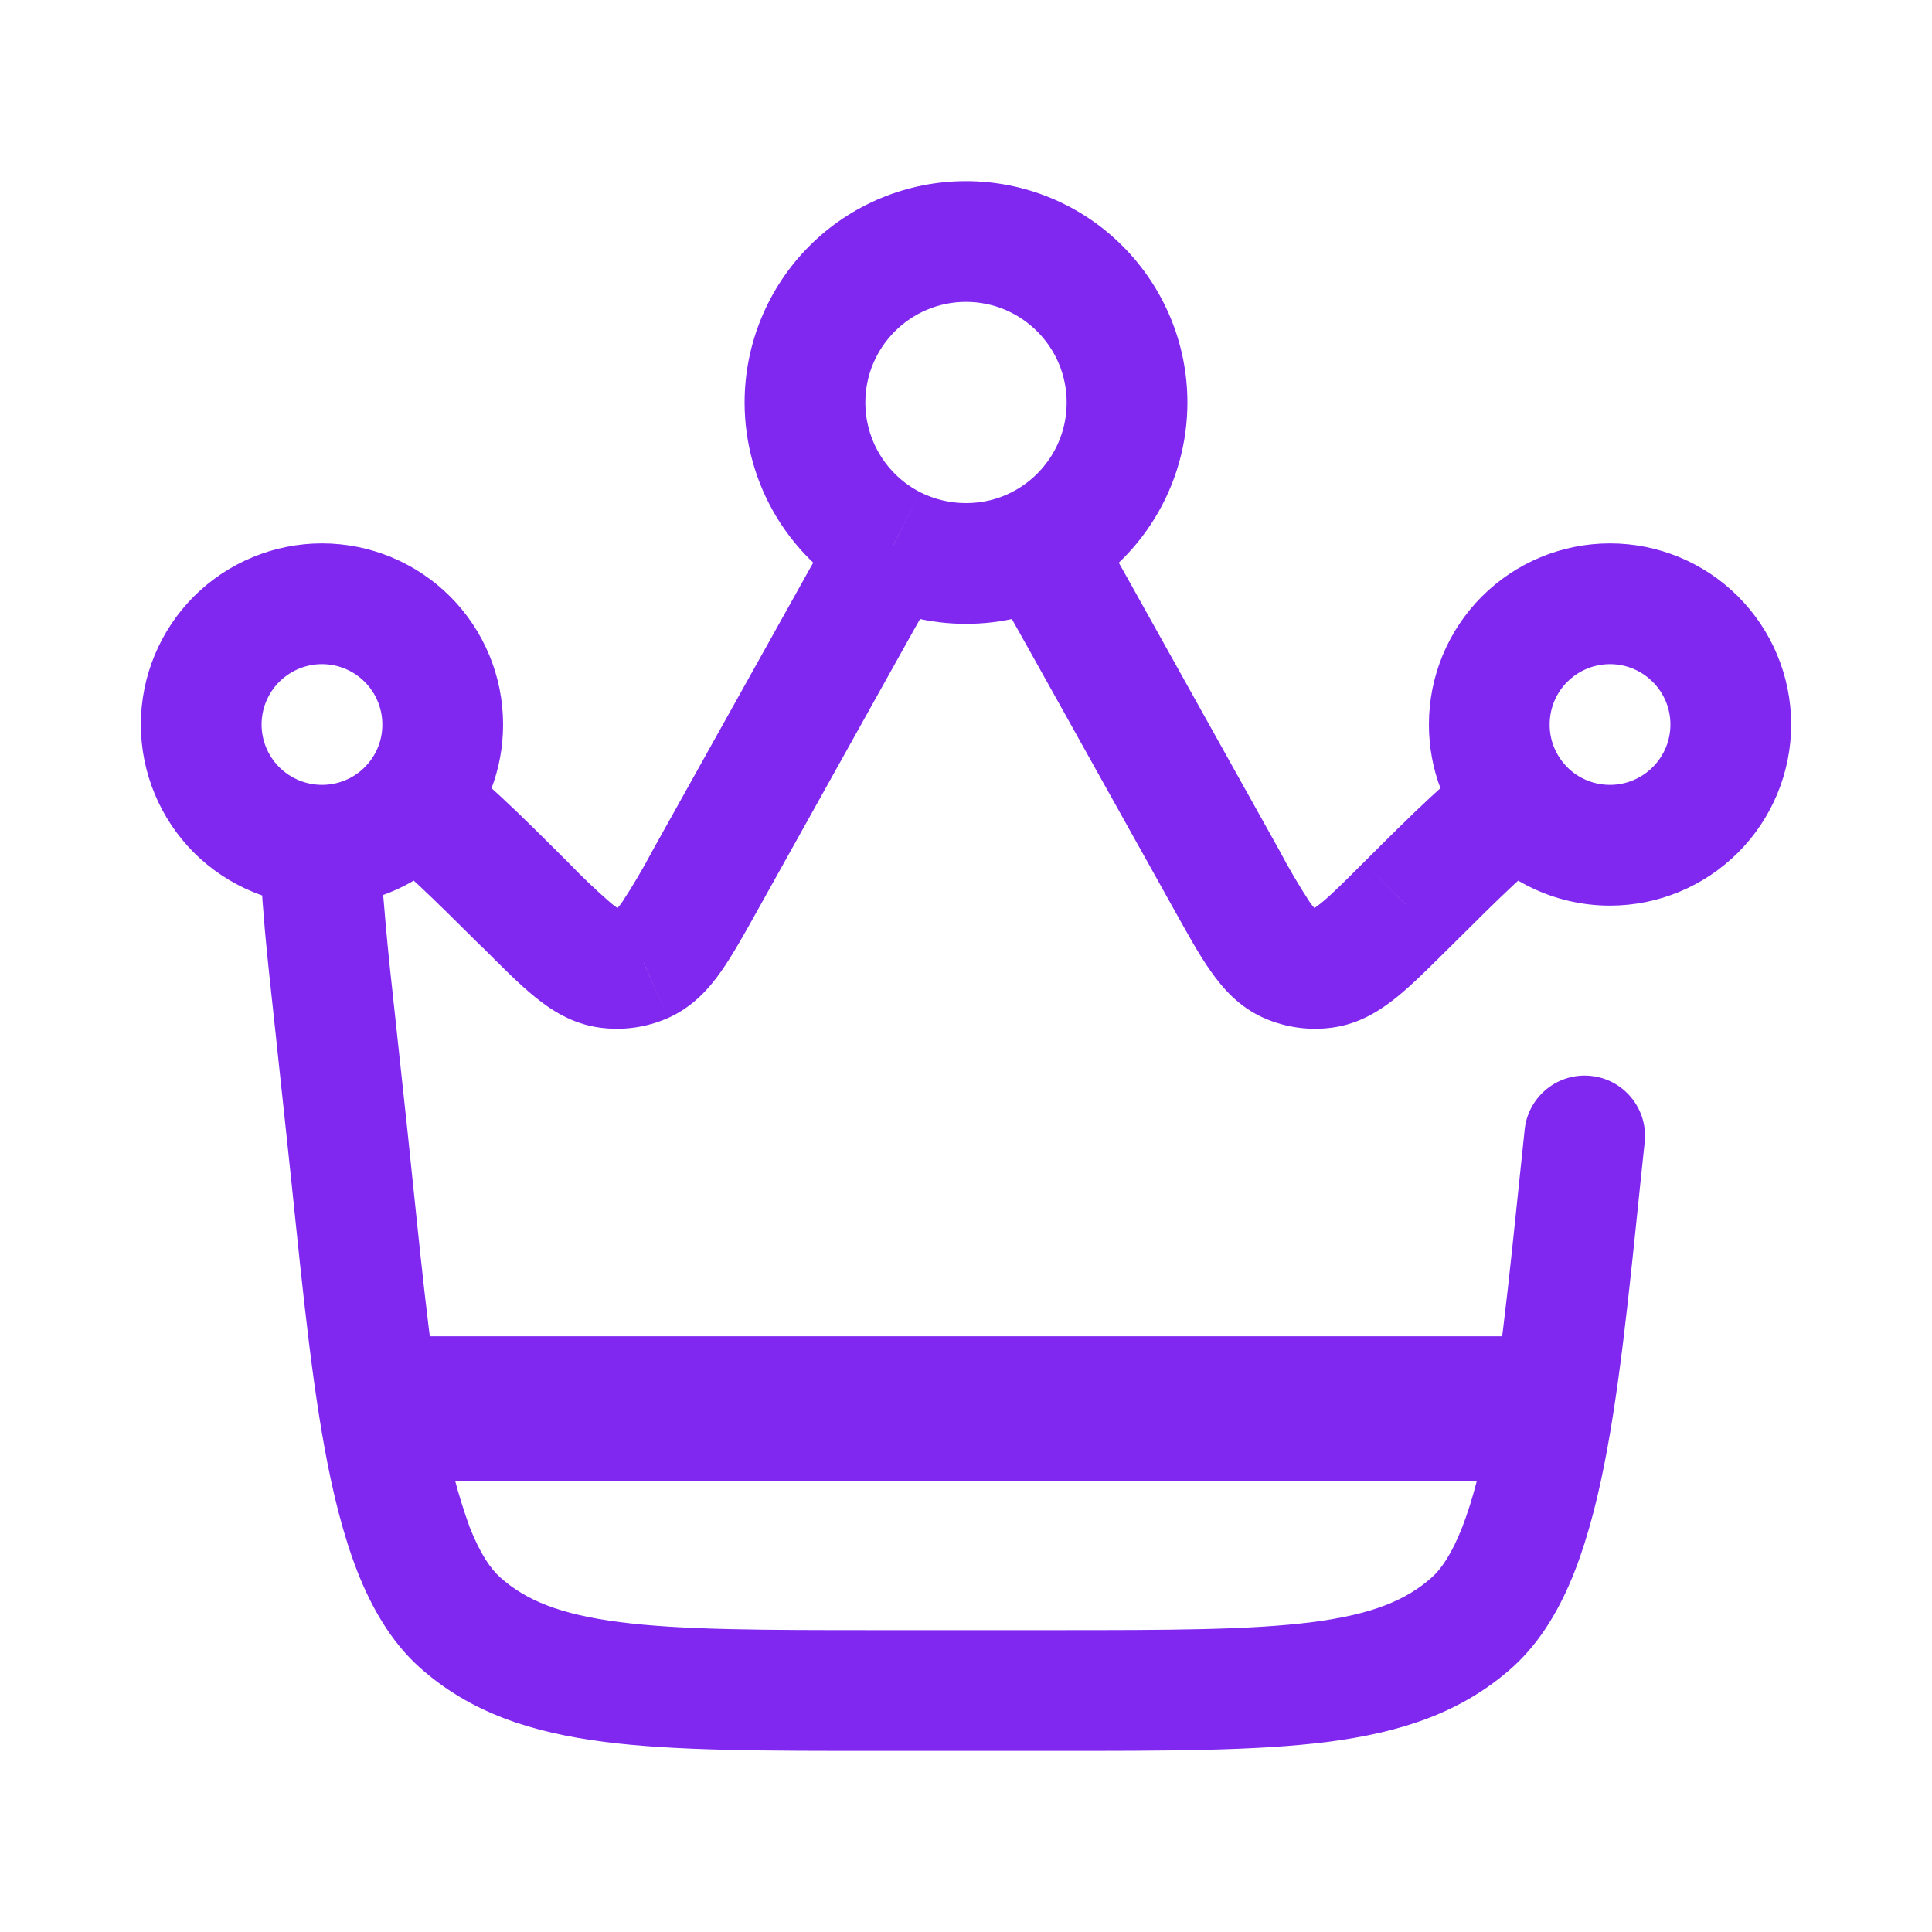 <svg width="20" height="20" viewBox="0 0 20 20" fill="none" xmlns="http://www.w3.org/2000/svg">
<path d="M17.027 11.811C17.041 11.648 16.99 11.487 16.886 11.361C16.782 11.235 16.634 11.155 16.471 11.138C16.309 11.12 16.146 11.167 16.018 11.268C15.89 11.369 15.806 11.516 15.785 11.678L17.027 11.811H17.027ZM14.558 9.371L14.117 8.928L14.559 9.371H14.558ZM5.441 9.371L5 9.814L5.442 9.371H5.441ZM6.664 9.966L6.915 10.538L6.663 9.966H6.664ZM10.757 5.652L10.472 5.096L10.756 5.652H10.757ZM9.243 5.652L9.527 5.096L9.244 5.652H9.243ZM10.907 16.875H9.093V18.125H10.907V16.875ZM4.215 11.678L4.062 10.257L2.82 10.39L2.972 11.811L4.215 11.678ZM7.846 9.416L9.337 6.742L8.246 6.133L6.754 8.807L7.846 9.416ZM10.662 6.742L12.154 9.416L13.246 8.807L11.754 6.133L10.662 6.742ZM12.154 9.416C12.289 9.658 12.412 9.883 12.533 10.053C12.657 10.229 12.825 10.424 13.084 10.538L13.588 9.394C13.635 9.414 13.627 9.436 13.556 9.335C13.445 9.164 13.341 8.988 13.246 8.807L12.154 9.416ZM14.117 8.928C13.902 9.143 13.774 9.27 13.673 9.351C13.577 9.428 13.576 9.406 13.626 9.399L13.797 10.637C14.077 10.598 14.292 10.457 14.46 10.322C14.622 10.191 14.803 10.009 15 9.814L14.117 8.928ZM13.084 10.538C13.308 10.637 13.555 10.671 13.797 10.637L13.626 9.399C13.613 9.401 13.6 9.399 13.588 9.394L13.084 10.538ZM5.001 9.813C5.197 10.009 5.377 10.191 5.54 10.322C5.707 10.458 5.923 10.598 6.203 10.637L6.374 9.399C6.424 9.406 6.422 9.428 6.327 9.351C6.172 9.217 6.024 9.076 5.882 8.928L5 9.814L5.001 9.813ZM6.754 8.807C6.658 8.988 6.555 9.164 6.443 9.335C6.373 9.435 6.365 9.414 6.412 9.393L6.915 10.538C7.173 10.424 7.343 10.23 7.467 10.053C7.587 9.882 7.711 9.658 7.846 9.416L6.754 8.807ZM6.203 10.637C6.445 10.671 6.692 10.637 6.915 10.538L6.412 9.393C6.4 9.398 6.387 9.401 6.374 9.399L6.203 10.637ZM9.093 16.875C7.895 16.875 7.056 16.874 6.416 16.792C5.792 16.712 5.441 16.564 5.177 16.328L4.343 17.26C4.868 17.73 5.502 17.935 6.257 18.032C6.995 18.126 7.928 18.125 9.093 18.125V16.875ZM2.972 11.811C3.096 12.959 3.194 14.083 3.361 14.995C3.445 15.455 3.552 15.888 3.698 16.264C3.844 16.637 4.046 16.993 4.343 17.26L5.177 16.328C5.08 16.242 4.97 16.083 4.862 15.809C4.74 15.472 4.649 15.124 4.591 14.77C4.434 13.918 4.342 12.87 4.215 11.678L2.972 11.811ZM15.785 11.678C15.657 12.87 15.565 13.918 15.41 14.769C15.332 15.192 15.243 15.537 15.137 15.809C15.03 16.083 14.92 16.242 14.823 16.328L15.657 17.26C15.954 16.993 16.156 16.637 16.302 16.264C16.448 15.888 16.555 15.455 16.639 14.995C16.806 14.083 16.904 12.958 17.027 11.811L15.785 11.678ZM10.907 18.125C12.072 18.125 13.005 18.126 13.743 18.032C14.499 17.935 15.132 17.73 15.657 17.26L14.823 16.328C14.559 16.564 14.207 16.712 13.584 16.792C12.944 16.874 12.105 16.875 10.907 16.875V18.125ZM8.958 4.167C8.958 3.592 9.425 3.125 10 3.125V1.875C9.392 1.875 8.809 2.116 8.379 2.546C7.95 2.976 7.708 3.559 7.708 4.167H8.958ZM10 3.125C10.575 3.125 11.042 3.592 11.042 4.167H12.292C12.292 3.559 12.05 2.976 11.62 2.546C11.191 2.116 10.608 1.875 10 1.875V3.125ZM17.292 7.5C17.292 7.666 17.226 7.825 17.108 7.942C16.991 8.059 16.832 8.125 16.667 8.125V9.375C17.164 9.375 17.641 9.177 17.992 8.826C18.344 8.474 18.542 7.997 18.542 7.5H17.292ZM16.042 7.5C16.042 7.334 16.107 7.175 16.225 7.058C16.342 6.941 16.501 6.875 16.667 6.875V5.625C16.169 5.625 15.692 5.823 15.341 6.174C14.989 6.526 14.792 7.003 14.792 7.5H16.042ZM16.667 6.875C16.832 6.875 16.991 6.941 17.108 7.058C17.226 7.175 17.292 7.334 17.292 7.5H18.542C18.542 7.003 18.344 6.526 17.992 6.174C17.641 5.823 17.164 5.625 16.667 5.625V6.875ZM3.333 8.125C3.167 8.125 3.009 8.059 2.891 7.942C2.774 7.825 2.708 7.666 2.708 7.5H1.458C1.458 7.997 1.656 8.474 2.007 8.826C2.359 9.177 2.836 9.375 3.333 9.375V8.125ZM2.708 7.5C2.708 7.334 2.774 7.175 2.891 7.058C3.009 6.941 3.167 6.875 3.333 6.875V5.625C2.836 5.625 2.359 5.823 2.007 6.174C1.656 6.526 1.458 7.003 1.458 7.5H2.708ZM3.333 6.875C3.499 6.875 3.658 6.941 3.775 7.058C3.892 7.175 3.958 7.334 3.958 7.5H5.208C5.208 7.003 5.011 6.526 4.659 6.174C4.307 5.823 3.831 5.625 3.333 5.625V6.875ZM16.667 8.125C16.664 8.125 16.662 8.125 16.659 8.125L16.645 9.375H16.667V8.125ZM16.659 8.125C16.57 8.124 16.483 8.104 16.403 8.067C16.322 8.03 16.251 7.976 16.193 7.908L15.247 8.725C15.586 9.117 16.086 9.368 16.645 9.375L16.659 8.125ZM16.193 7.908C16.095 7.795 16.041 7.65 16.042 7.5H14.792C14.792 7.968 14.964 8.397 15.247 8.725L16.193 7.908ZM15 9.814C15.564 9.252 15.855 8.968 16.048 8.848L15.392 7.785C15.042 8.002 14.622 8.425 14.117 8.928L15 9.814ZM3.958 7.5C3.959 7.65 3.905 7.795 3.807 7.908L4.752 8.725C5.036 8.397 5.208 7.968 5.208 7.5H3.958ZM5.882 8.928C5.377 8.425 4.957 8.001 4.607 7.785L3.952 8.848C4.145 8.968 4.435 9.252 5 9.814L5.882 8.928ZM3.807 7.908C3.749 7.976 3.677 8.03 3.597 8.067C3.517 8.104 3.429 8.124 3.341 8.125L3.355 9.375C3.621 9.372 3.883 9.312 4.124 9.2C4.364 9.088 4.579 8.926 4.752 8.725L3.807 7.908ZM3.341 8.125C3.338 8.125 3.336 8.125 3.333 8.125V9.375H3.355L3.341 8.125ZM4.062 10.257C4.027 9.947 3.997 9.637 3.972 9.327C3.955 9.163 3.954 8.998 3.967 8.833L2.728 8.667C2.703 8.915 2.701 9.166 2.725 9.415C2.744 9.688 2.779 10.015 2.82 10.39L4.062 10.257ZM11.042 4.167C11.042 4.571 10.812 4.923 10.472 5.096L11.04 6.209C11.417 6.017 11.733 5.725 11.954 5.364C12.175 5.004 12.292 4.589 12.292 4.167H11.042ZM10.472 5.096C10.331 5.168 10.172 5.208 10 5.208V6.458C10.373 6.458 10.727 6.368 11.04 6.208L10.472 5.096ZM11.754 6.133C11.582 5.825 11.428 5.548 11.287 5.321L10.227 5.983C10.348 6.178 10.485 6.426 10.662 6.742L11.754 6.133ZM10 5.208C9.828 5.208 9.668 5.167 9.527 5.096L8.96 6.209C9.272 6.368 9.627 6.458 10 6.458V5.208ZM9.527 5.096C9.356 5.009 9.212 4.876 9.112 4.712C9.011 4.548 8.958 4.359 8.958 4.167H7.708C7.708 4.589 7.825 5.004 8.046 5.364C8.267 5.724 8.583 6.017 8.96 6.208L9.527 5.096ZM9.337 6.742C9.514 6.424 9.652 6.178 9.773 5.984L8.713 5.321C8.572 5.548 8.417 5.825 8.246 6.133L9.337 6.742Z" fill="#8028F0"/>
<path d="M4.167 14.583H15.833" stroke="#8028F0" stroke-width="1.5" stroke-linecap="round"/>
</svg>

